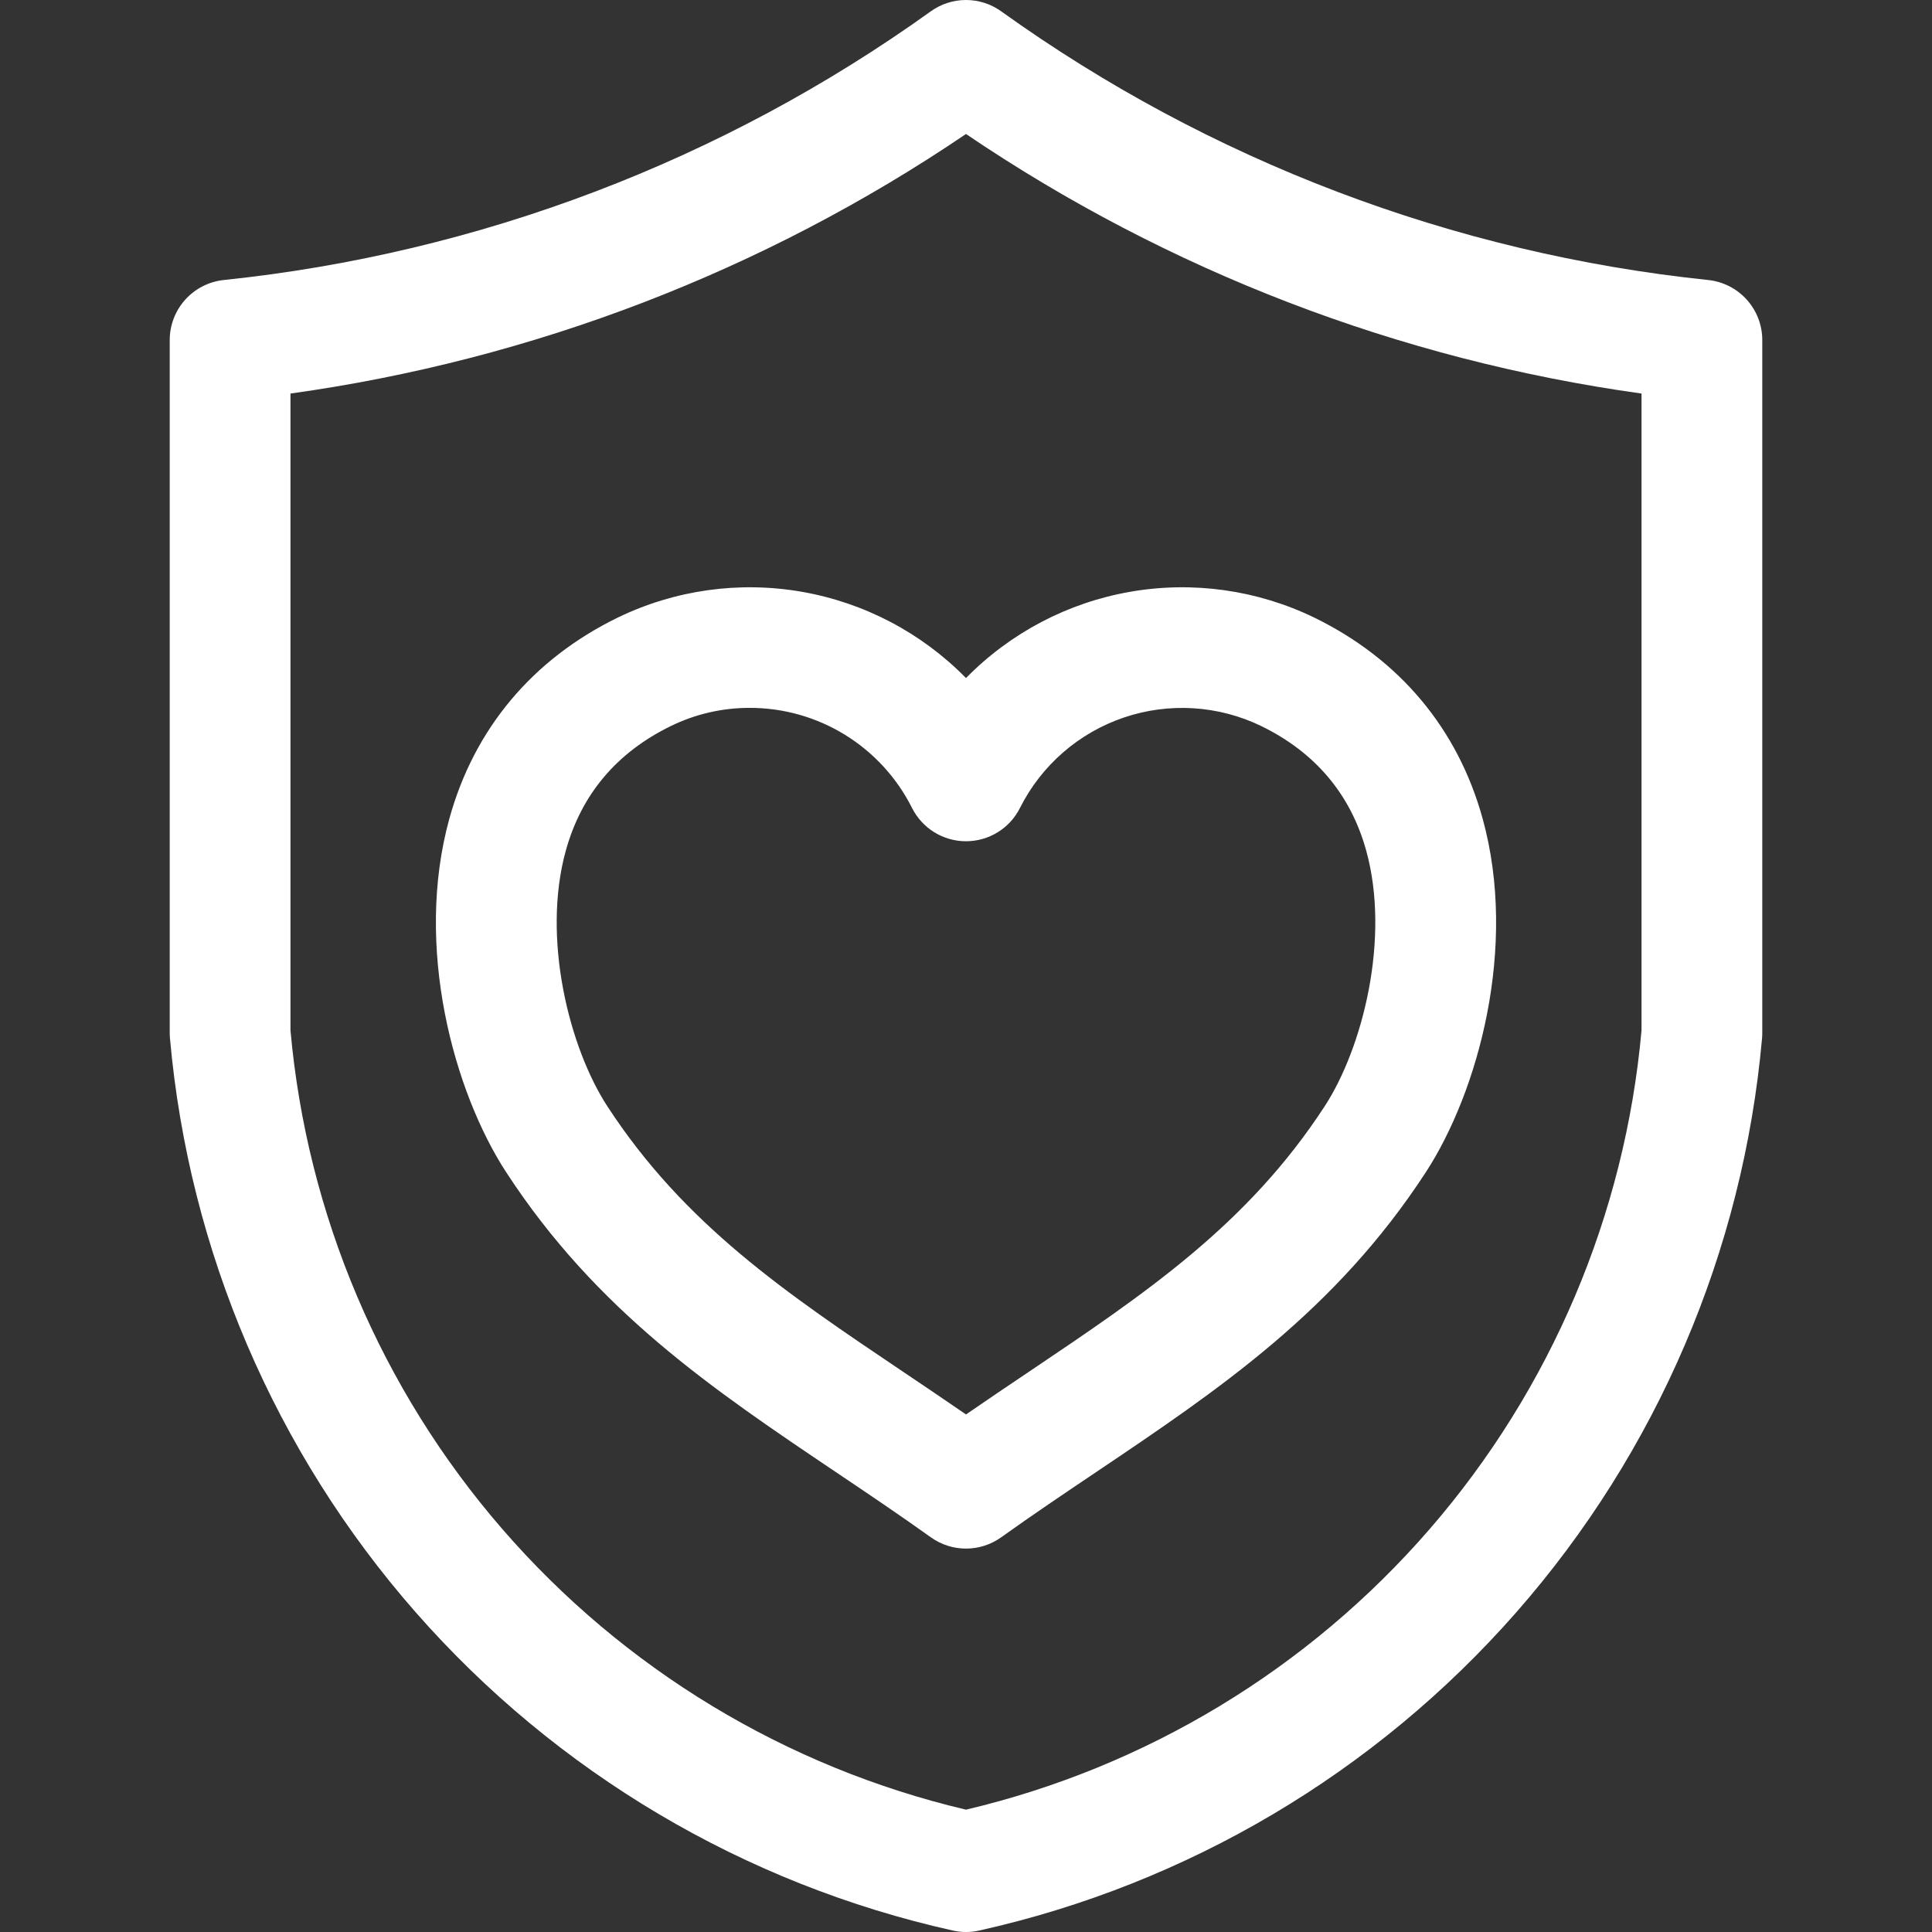 <svg xmlns="http://www.w3.org/2000/svg" width="100" height="100" viewBox="0 0 100 100" fill="none"><rect x="0" y="0" width="100" height="100" fill="#333333" stroke="none"/><g clip-path="url(#clip0_2433_1188)"><path d="M49.321 99.925C49.768 100.025 50.232 100.025 50.68 99.925C61.46 97.524 71.197 91.755 78.482 83.454C85.767 75.153 90.222 64.749 91.203 53.748C91.211 53.655 91.215 53.563 91.215 53.47V17.601C91.215 16.828 90.929 16.083 90.411 15.509C89.894 14.935 89.182 14.573 88.413 14.493C75.215 13.116 62.604 8.323 51.823 0.587C51.292 0.205 50.654 4.57764e-05 50 4.57764e-05C49.346 4.57764e-05 48.708 0.205 48.177 0.587C37.396 8.323 24.785 13.116 11.587 14.493C10.819 14.573 10.107 14.935 9.589 15.509C9.072 16.083 8.785 16.828 8.785 17.601V53.47C8.785 53.563 8.789 53.655 8.798 53.748C9.778 64.749 14.233 75.153 21.518 83.454C28.803 91.755 38.54 97.524 49.321 99.925ZM15.035 20.37C27.565 18.627 39.527 14.031 50 6.936C60.473 14.031 72.436 18.627 84.965 20.37V53.329C84.111 62.873 80.274 71.906 73.998 79.146C67.722 86.387 59.326 91.468 50 93.668C40.674 91.468 32.278 86.387 26.002 79.146C19.726 71.906 15.889 62.873 15.035 53.329V20.37ZM43.283 76.208C44.886 77.286 46.545 78.401 48.183 79.573C48.713 79.951 49.349 80.155 50 80.155C50.652 80.155 51.287 79.951 51.817 79.573C53.456 78.401 55.114 77.286 56.717 76.208C63.09 71.921 69.109 67.873 73.796 60.681C76.503 56.526 78.579 49.024 76.74 42.368C75.456 37.718 72.441 34.121 68.024 31.965C65.07 30.534 61.742 30.067 58.508 30.629C55.274 31.19 52.298 32.753 50 35.096C47.702 32.753 44.726 31.191 41.492 30.629C38.258 30.067 34.93 30.535 31.976 31.965C27.559 34.121 24.545 37.719 23.26 42.368C21.421 49.024 23.497 56.527 26.204 60.681C30.891 67.873 36.911 71.921 43.283 76.208ZM29.285 44.033C30.09 41.119 31.918 38.949 34.718 37.582C35.988 36.961 37.384 36.638 38.798 36.639C40.541 36.636 42.251 37.119 43.736 38.033C45.22 38.947 46.421 40.257 47.204 41.814C47.464 42.334 47.863 42.771 48.356 43.076C48.85 43.382 49.419 43.543 50 43.543C50.581 43.543 51.15 43.382 51.644 43.076C52.138 42.771 52.537 42.334 52.796 41.814C53.905 39.61 55.836 37.931 58.172 37.139C60.508 36.347 63.063 36.506 65.283 37.581C68.083 38.948 69.911 41.118 70.716 44.032C71.967 48.56 70.539 54.231 68.56 57.268C64.566 63.395 59.312 66.929 53.229 71.021C52.172 71.732 51.093 72.458 50 73.212C48.908 72.458 47.828 71.732 46.772 71.021C40.688 66.929 35.434 63.395 31.441 57.268C29.462 54.232 28.033 48.561 29.285 44.033Z" fill="white"></path></g><defs><clipPath id="clip0_2433_1188"><rect width="100" height="100" fill="white"></rect></clipPath></defs></svg>